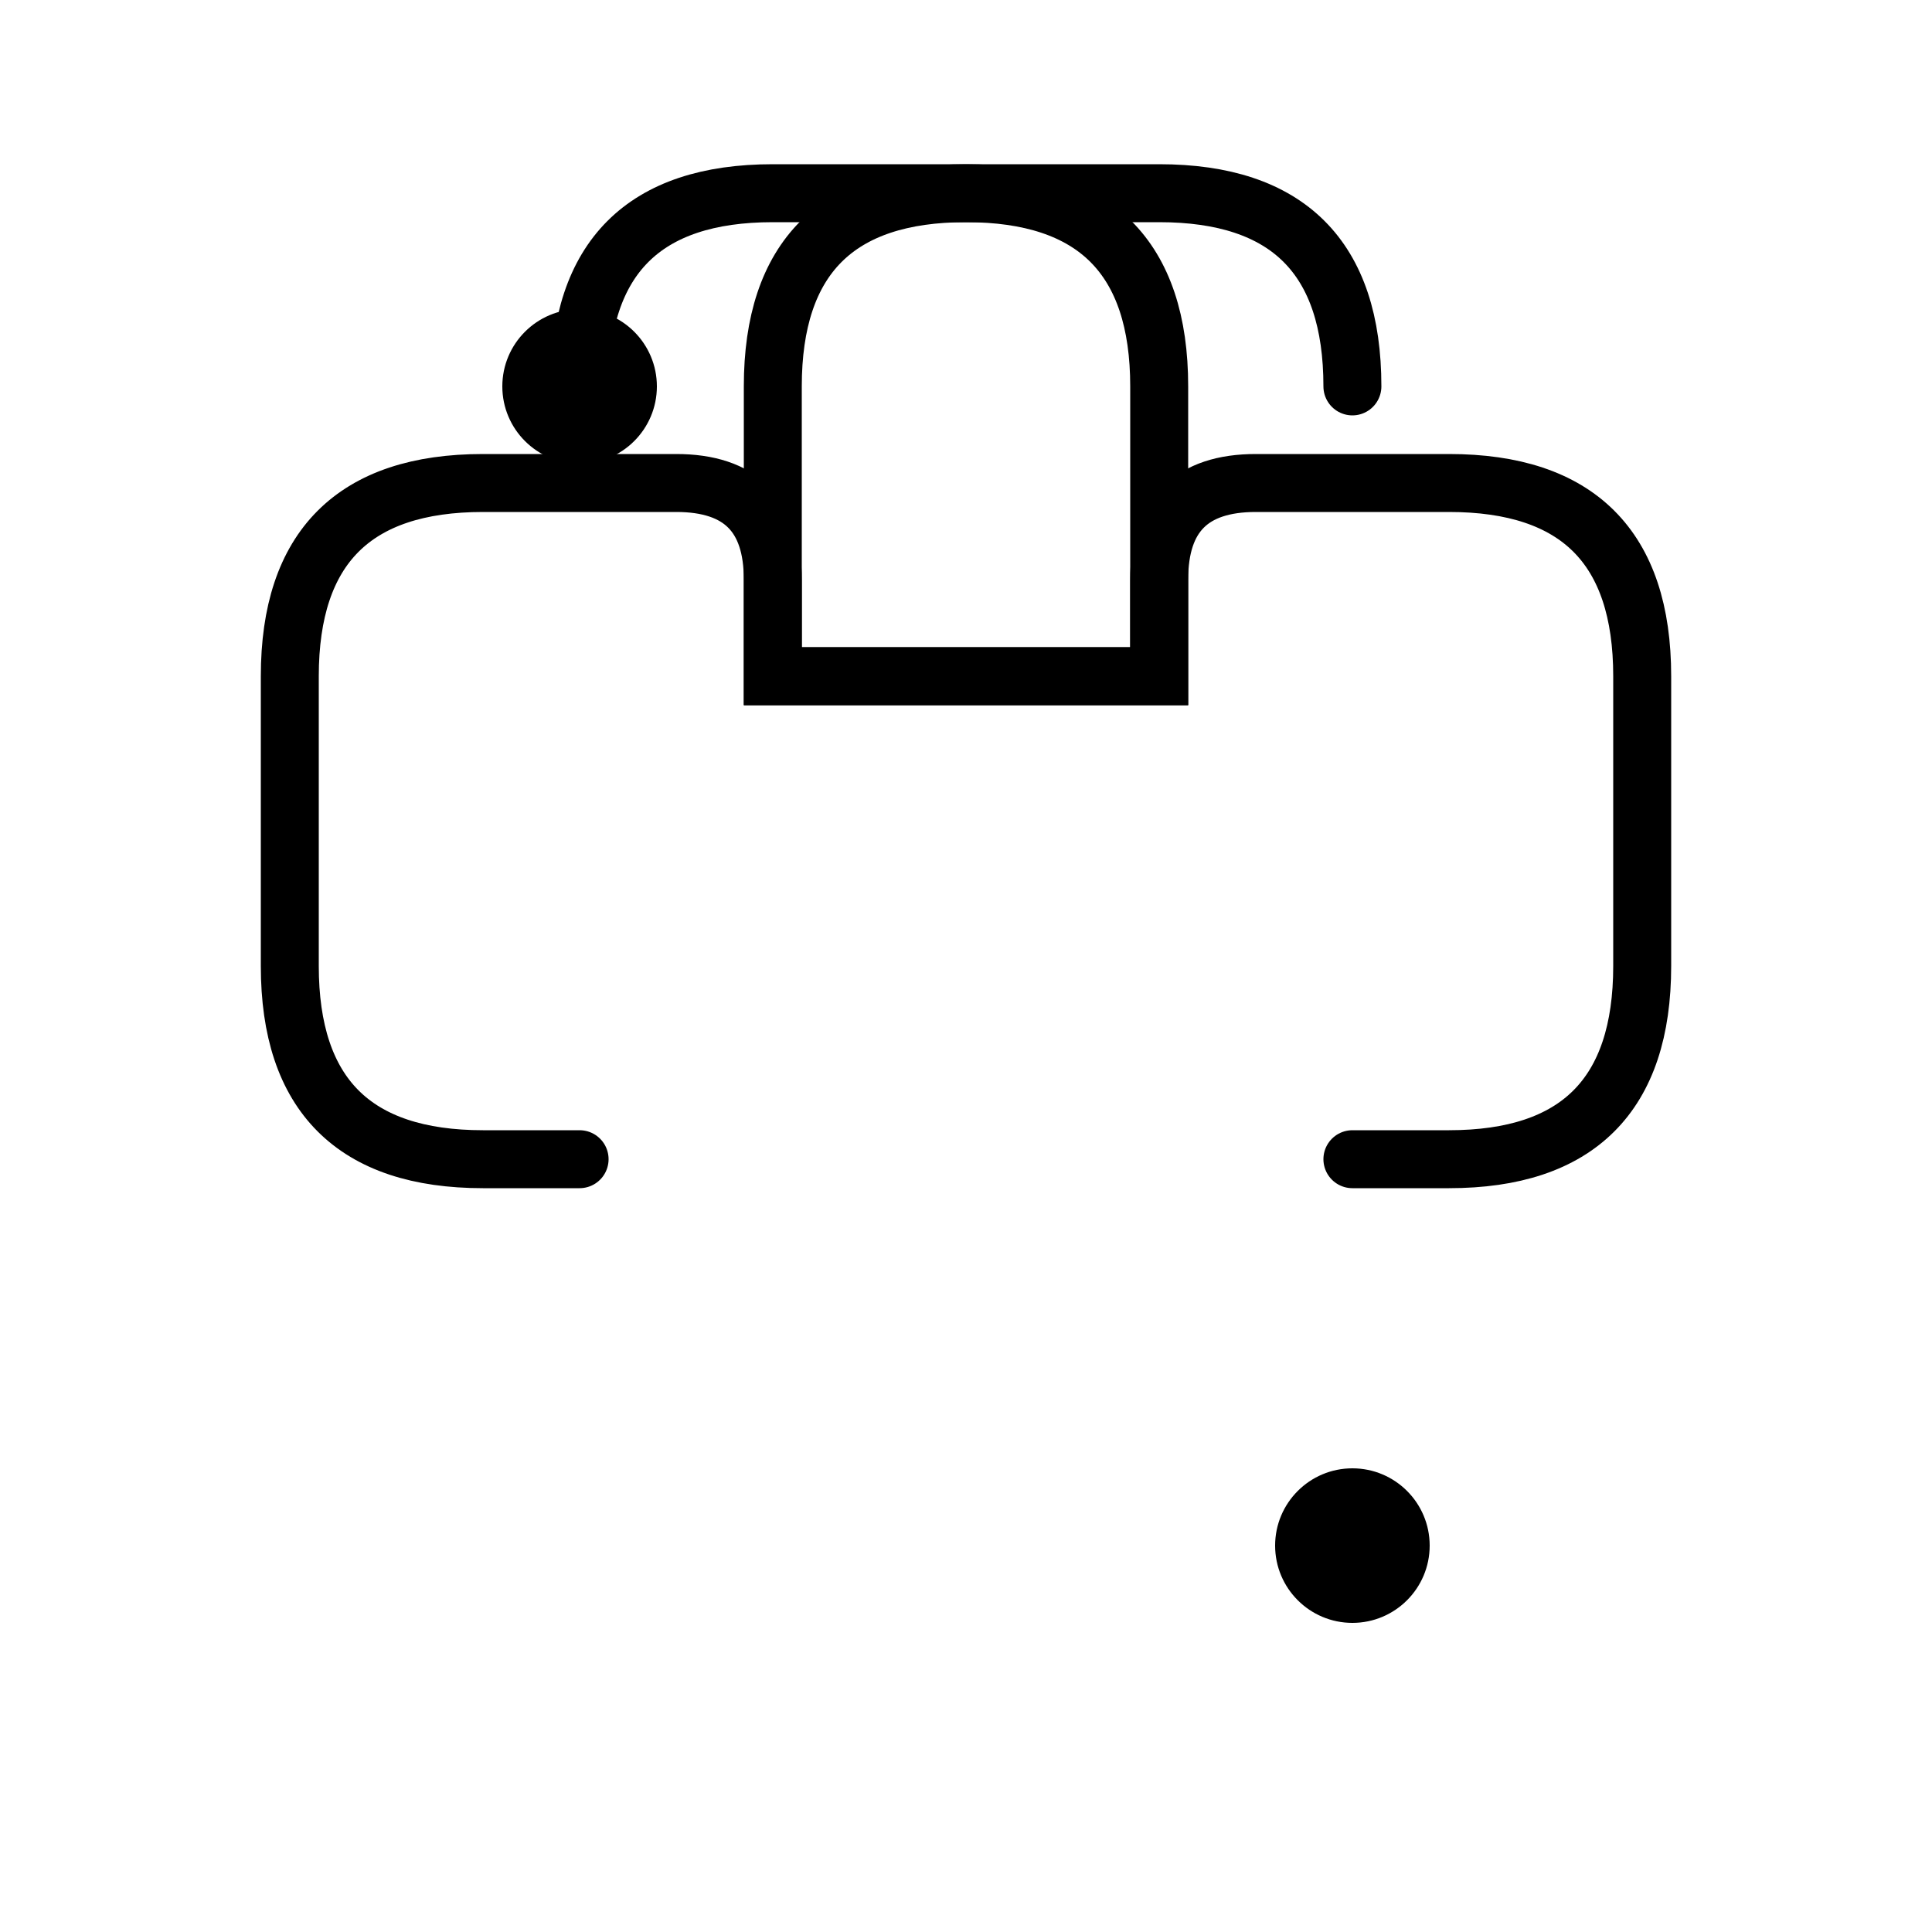 <svg xmlns="http://www.w3.org/2000/svg" viewBox="0 0 100 100" fill="none">
  <path d="M30 20 Q30 10 40 10 L50 10 Q60 10 60 20 L60 35 L40 35 L40 30 Q40 25 35 25 L25 25 Q15 25 15 35 L15 50 Q15 60 25 60 L30 60" stroke="currentColor" stroke-width="3" fill="none" stroke-linecap="round"/>
  <path d="M70 20 Q70 10 60 10 L50 10 Q40 10 40 20 L40 35 L60 35 L60 30 Q60 25 65 25 L75 25 Q85 25 85 35 L85 50 Q85 60 75 60 L70 60" stroke="currentColor" stroke-width="3" fill="none" stroke-linecap="round"/>
  <circle cx="30" cy="20" r="4" fill="currentColor"/>
  <circle cx="70" cy="80" r="4" fill="currentColor"/>
</svg>

